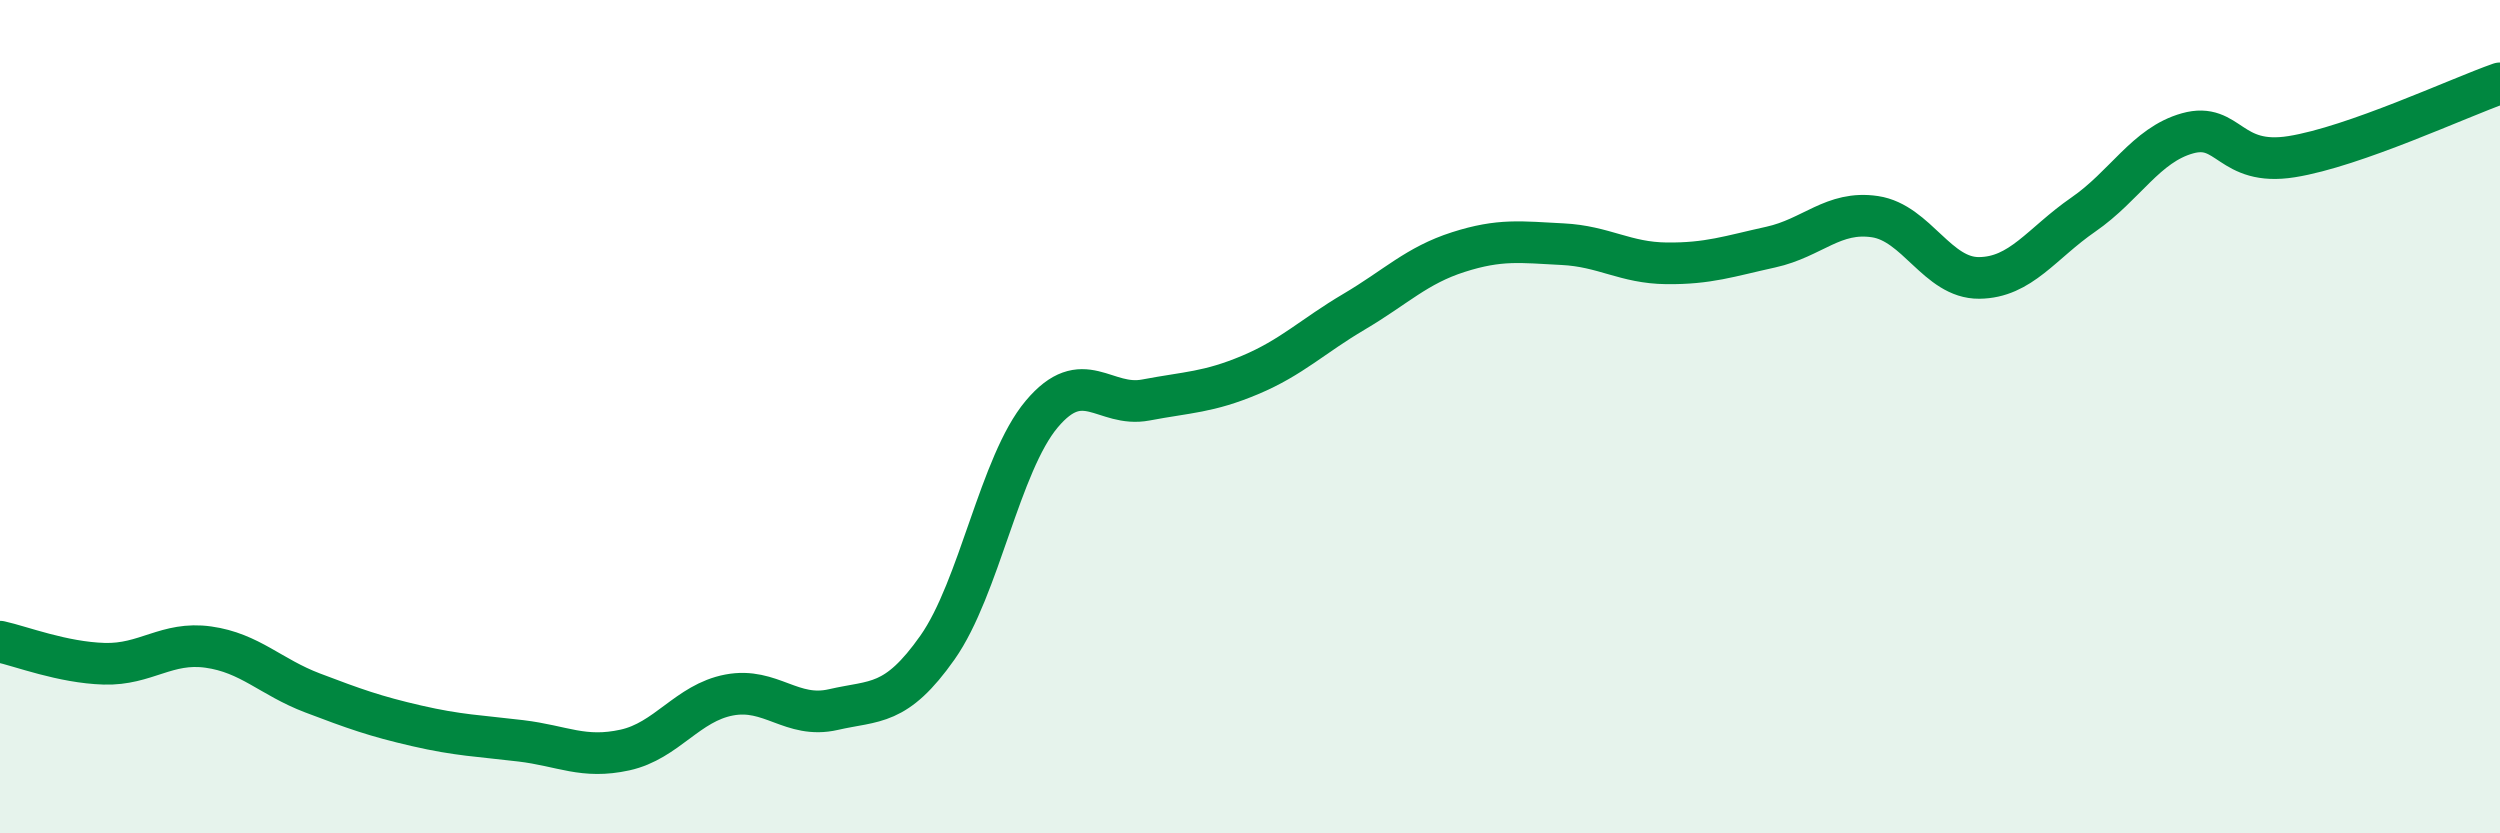 
    <svg width="60" height="20" viewBox="0 0 60 20" xmlns="http://www.w3.org/2000/svg">
      <path
        d="M 0,15.4 C 0.5,15.51 1.5,15.9 2.5,15.93 C 3.5,15.96 4,15.39 5,15.53 C 6,15.67 6.5,16.25 7.5,16.63 C 8.5,17.01 9,17.19 10,17.42 C 11,17.65 11.5,17.66 12.5,17.78 C 13.5,17.9 14,18.22 15,18 C 16,17.78 16.5,16.87 17.5,16.68 C 18.5,16.49 19,17.26 20,17.03 C 21,16.8 21.5,16.96 22.5,15.54 C 23.5,14.12 24,11.13 25,9.94 C 26,8.75 26.5,9.79 27.5,9.6 C 28.5,9.41 29,9.42 30,9 C 31,8.58 31.5,8.07 32.5,7.48 C 33.5,6.89 34,6.37 35,6.05 C 36,5.73 36.5,5.81 37.5,5.86 C 38.5,5.91 39,6.31 40,6.32 C 41,6.33 41.5,6.15 42.5,5.93 C 43.5,5.71 44,5.05 45,5.2 C 46,5.35 46.5,6.68 47.5,6.67 C 48.5,6.66 49,5.84 50,5.15 C 51,4.46 51.5,3.48 52.5,3.2 C 53.5,2.92 53.5,4 55,3.76 C 56.5,3.52 59,2.35 60,2L60 20L0 20Z"
        fill="#008740"
        opacity="0.1"
        stroke-linecap="round"
        stroke-linejoin="round"
      />
      <path
        d="M 0,15.4 C 0.5,15.51 1.5,15.9 2.5,15.93 C 3.5,15.96 4,15.39 5,15.53 C 6,15.67 6.5,16.25 7.5,16.63 C 8.5,17.01 9,17.19 10,17.42 C 11,17.65 11.5,17.66 12.5,17.78 C 13.5,17.9 14,18.22 15,18 C 16,17.78 16.5,16.87 17.5,16.68 C 18.5,16.49 19,17.26 20,17.03 C 21,16.8 21.5,16.96 22.5,15.54 C 23.5,14.12 24,11.13 25,9.94 C 26,8.75 26.5,9.79 27.5,9.6 C 28.5,9.41 29,9.42 30,9 C 31,8.58 31.5,8.07 32.5,7.48 C 33.5,6.89 34,6.37 35,6.05 C 36,5.73 36.5,5.81 37.5,5.86 C 38.5,5.91 39,6.31 40,6.32 C 41,6.33 41.5,6.15 42.5,5.93 C 43.5,5.71 44,5.05 45,5.2 C 46,5.35 46.5,6.68 47.5,6.67 C 48.5,6.66 49,5.84 50,5.15 C 51,4.46 51.5,3.48 52.5,3.2 C 53.5,2.92 53.5,4 55,3.76 C 56.5,3.52 59,2.35 60,2"
        stroke="#008740"
        stroke-width="1"
        fill="none"
        stroke-linecap="round"
        stroke-linejoin="round"
      />
    </svg>
  